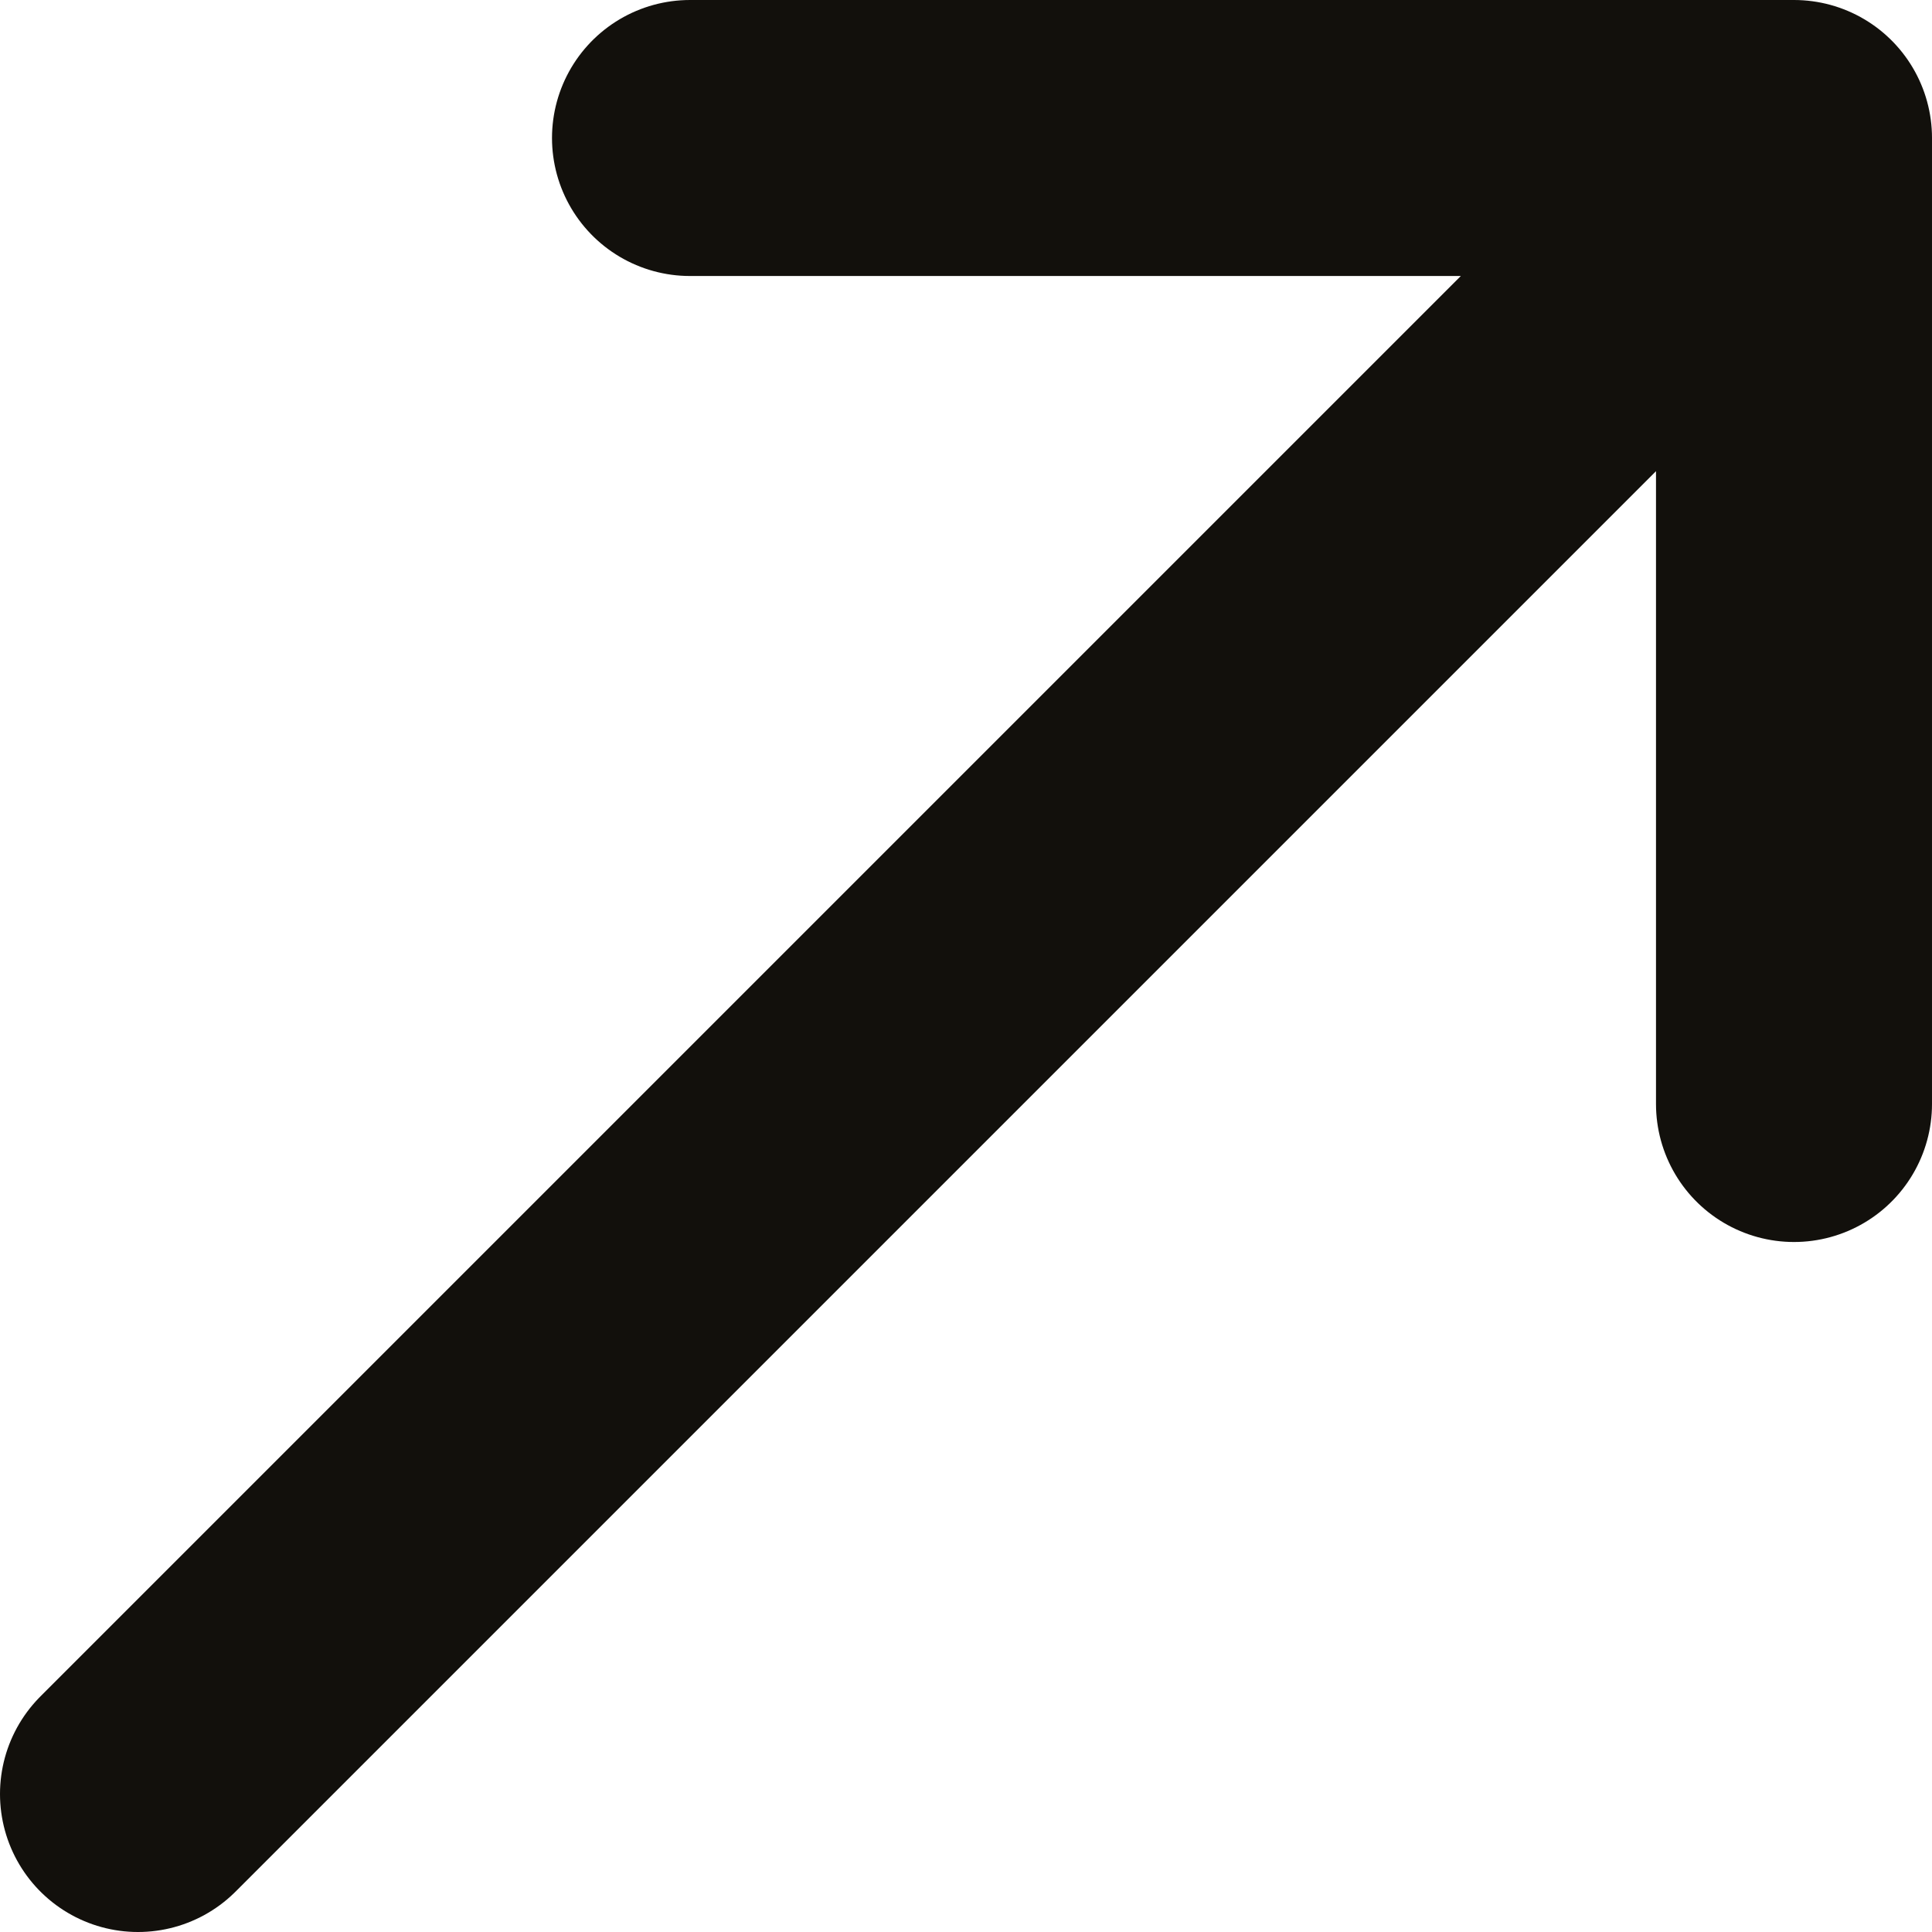<svg width="10" height="10" viewBox="0 0 14 14" fill="none" xmlns="http://www.w3.org/2000/svg"><path d="M1 13L13 1m0 0H5m8 0v7" stroke="#12100C" stroke-width="2" stroke-linecap="round" stroke-linejoin="round"/></svg>